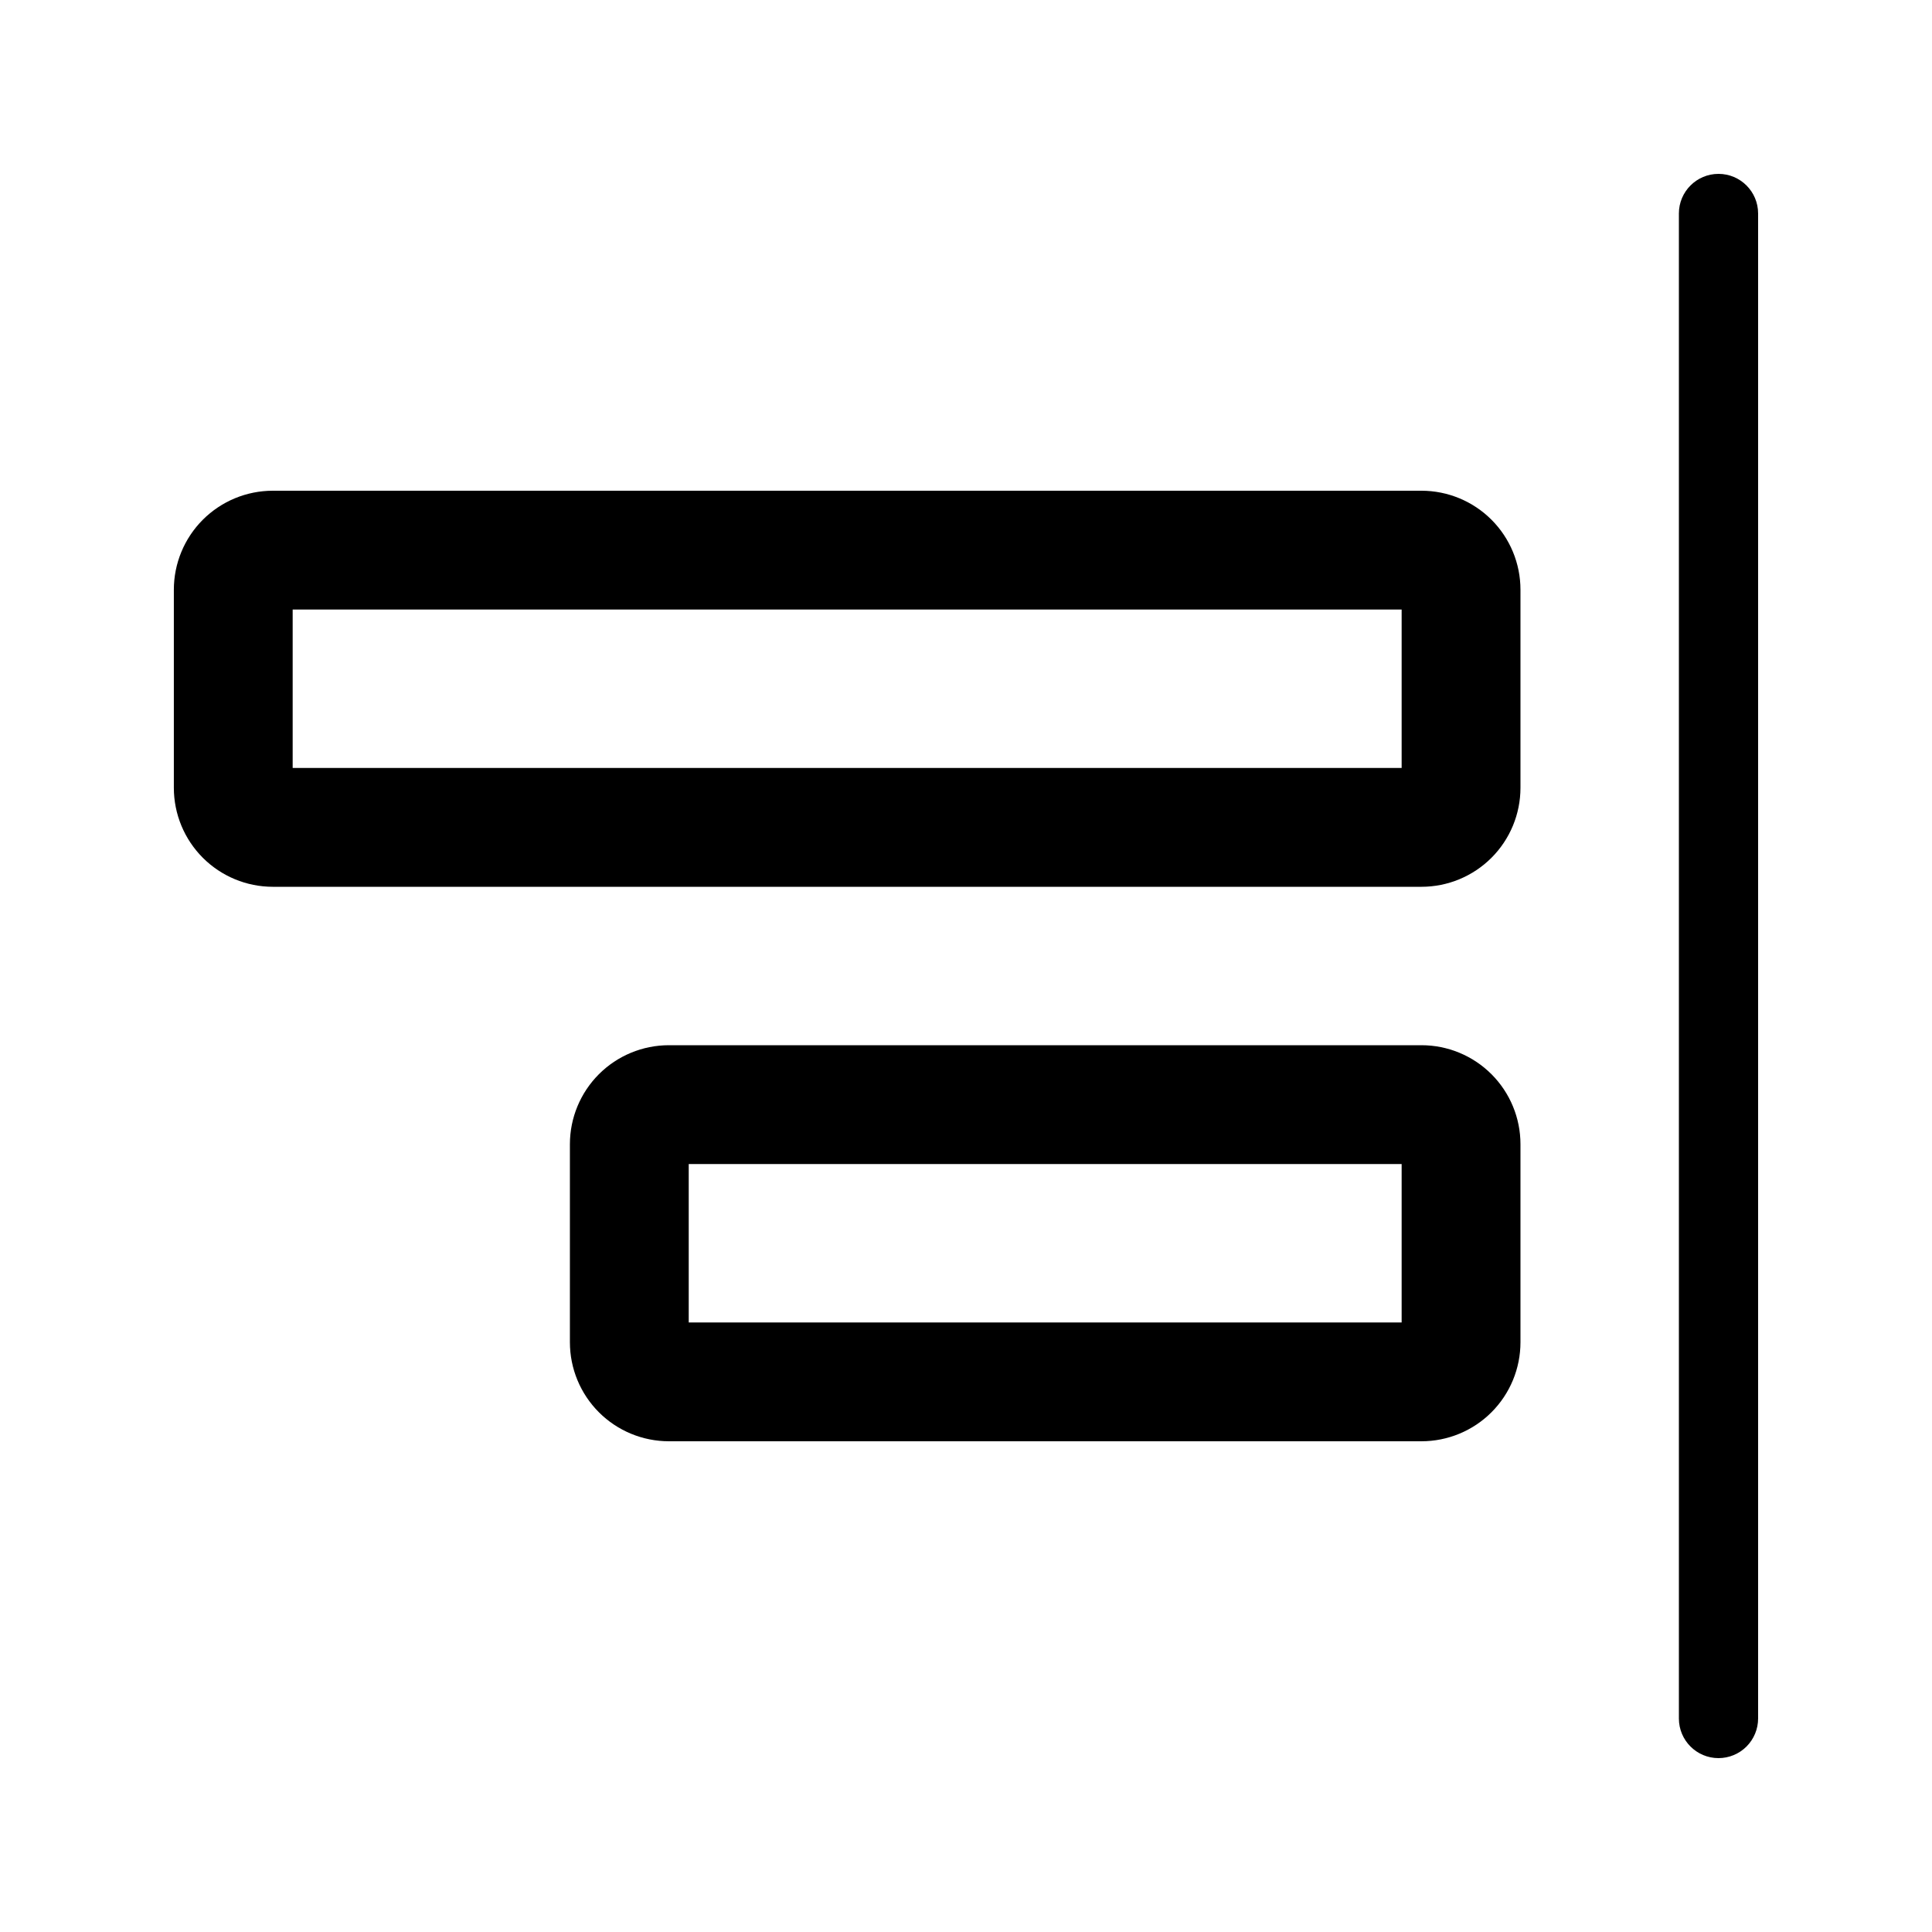 <?xml version="1.0" encoding="UTF-8"?>
<!-- Uploaded to: ICON Repo, www.iconrepo.com, Generator: ICON Repo Mixer Tools -->
<svg fill="#000000" width="800px" height="800px" version="1.1" viewBox="144 144 512 512" xmlns="http://www.w3.org/2000/svg">
 <g>
  <path d="m520.7 525.95h-199.43c-6.957 0-13.633-2.762-18.555-7.684-4.918-4.922-7.684-11.594-7.684-18.555v-52.48c0-6.961 2.766-13.633 7.684-18.555 4.922-4.922 11.598-7.684 18.555-7.684h199.43c6.961 0 13.633 2.762 18.555 7.684 4.922 4.922 7.684 11.594 7.684 18.555v52.48c0 6.961-2.762 13.633-7.684 18.555-4.922 4.922-11.594 7.684-18.555 7.684zm-194.18-31.488h188.93v-41.98h-188.93z"/>
  <path d="m520.7 379.01h-304.39c-6.957 0-13.633-2.766-18.555-7.688-4.918-4.922-7.684-11.594-7.684-18.555v-52.48c0-6.957 2.766-13.633 7.684-18.555 4.922-4.918 11.598-7.684 18.555-7.684h304.39c6.961 0 13.633 2.766 18.555 7.684 4.922 4.922 7.684 11.598 7.684 18.555v52.48c0 6.961-2.762 13.633-7.684 18.555-4.922 4.922-11.594 7.688-18.555 7.688zm-299.14-31.488h293.89v-41.984h-293.89z"/>
  <path d="m599.42 609.92c-5.797 0-10.496-4.699-10.496-10.496v-398.85c0-5.797 4.699-10.496 10.496-10.496s10.496 4.699 10.496 10.496v398.85c0 2.785-1.105 5.453-3.074 7.422s-4.637 3.074-7.422 3.074z"/>
 </g>
</svg>